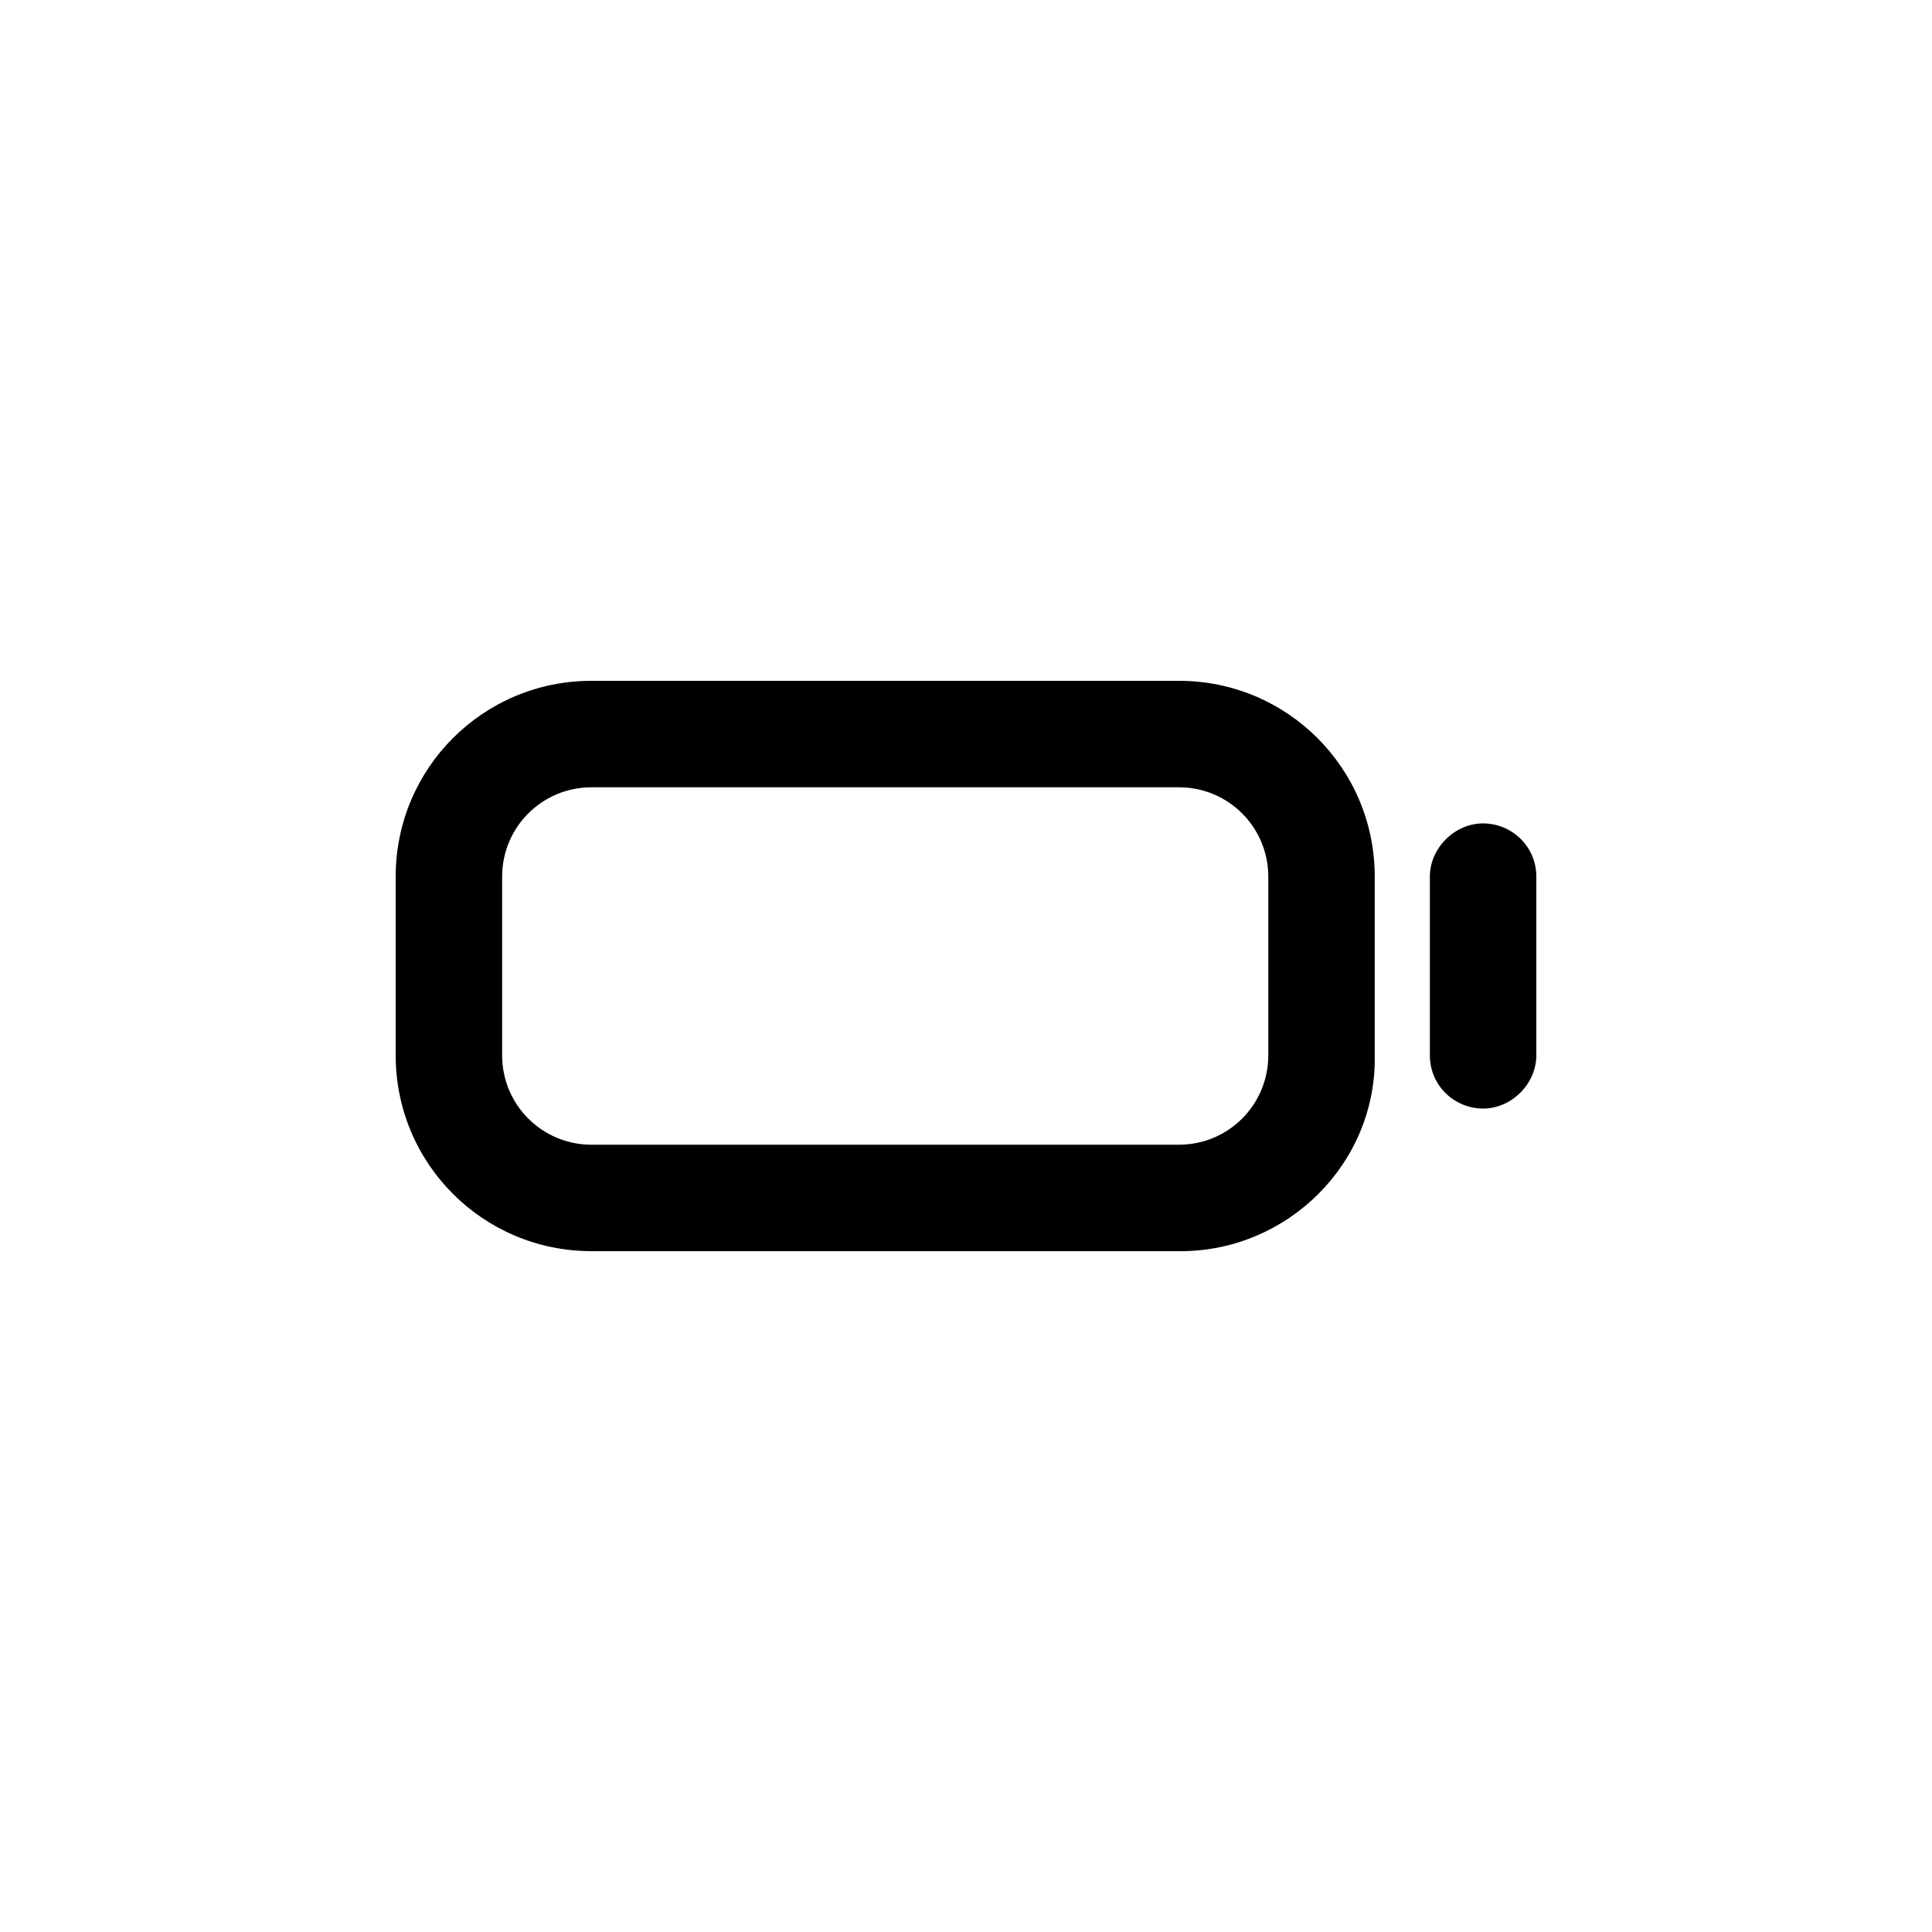 <?xml version="1.0" encoding="UTF-8"?>
<!-- Uploaded to: ICON Repo, www.svgrepo.com, Generator: ICON Repo Mixer Tools -->
<svg fill="#000000" width="800px" height="800px" version="1.1" viewBox="144 144 512 512" xmlns="http://www.w3.org/2000/svg">
 <path d="m456.93 475.57h-156.18c-28.715 0-51.891-23.176-51.891-51.895v-47.359c0-28.715 23.176-51.891 51.891-51.891h155.68c28.719 0 51.891 23.176 51.891 51.891v47.359c0.508 28.719-23.172 51.895-51.383 51.895zm-156.18-122.93c-13.098 0-23.68 10.578-23.68 23.68v47.359c0 13.098 10.578 23.68 23.68 23.68h155.68c13.098 0 23.68-10.578 23.68-23.68v-47.359c0-13.098-10.578-23.68-23.68-23.68zm250.39 71.035v-47.359c0-8.062-6.551-14.105-14.105-14.105-7.559 0-14.105 6.551-14.105 14.105v47.359c0 8.062 6.551 14.105 14.105 14.105 7.559 0.004 14.105-6.547 14.105-14.105z"/>
</svg>